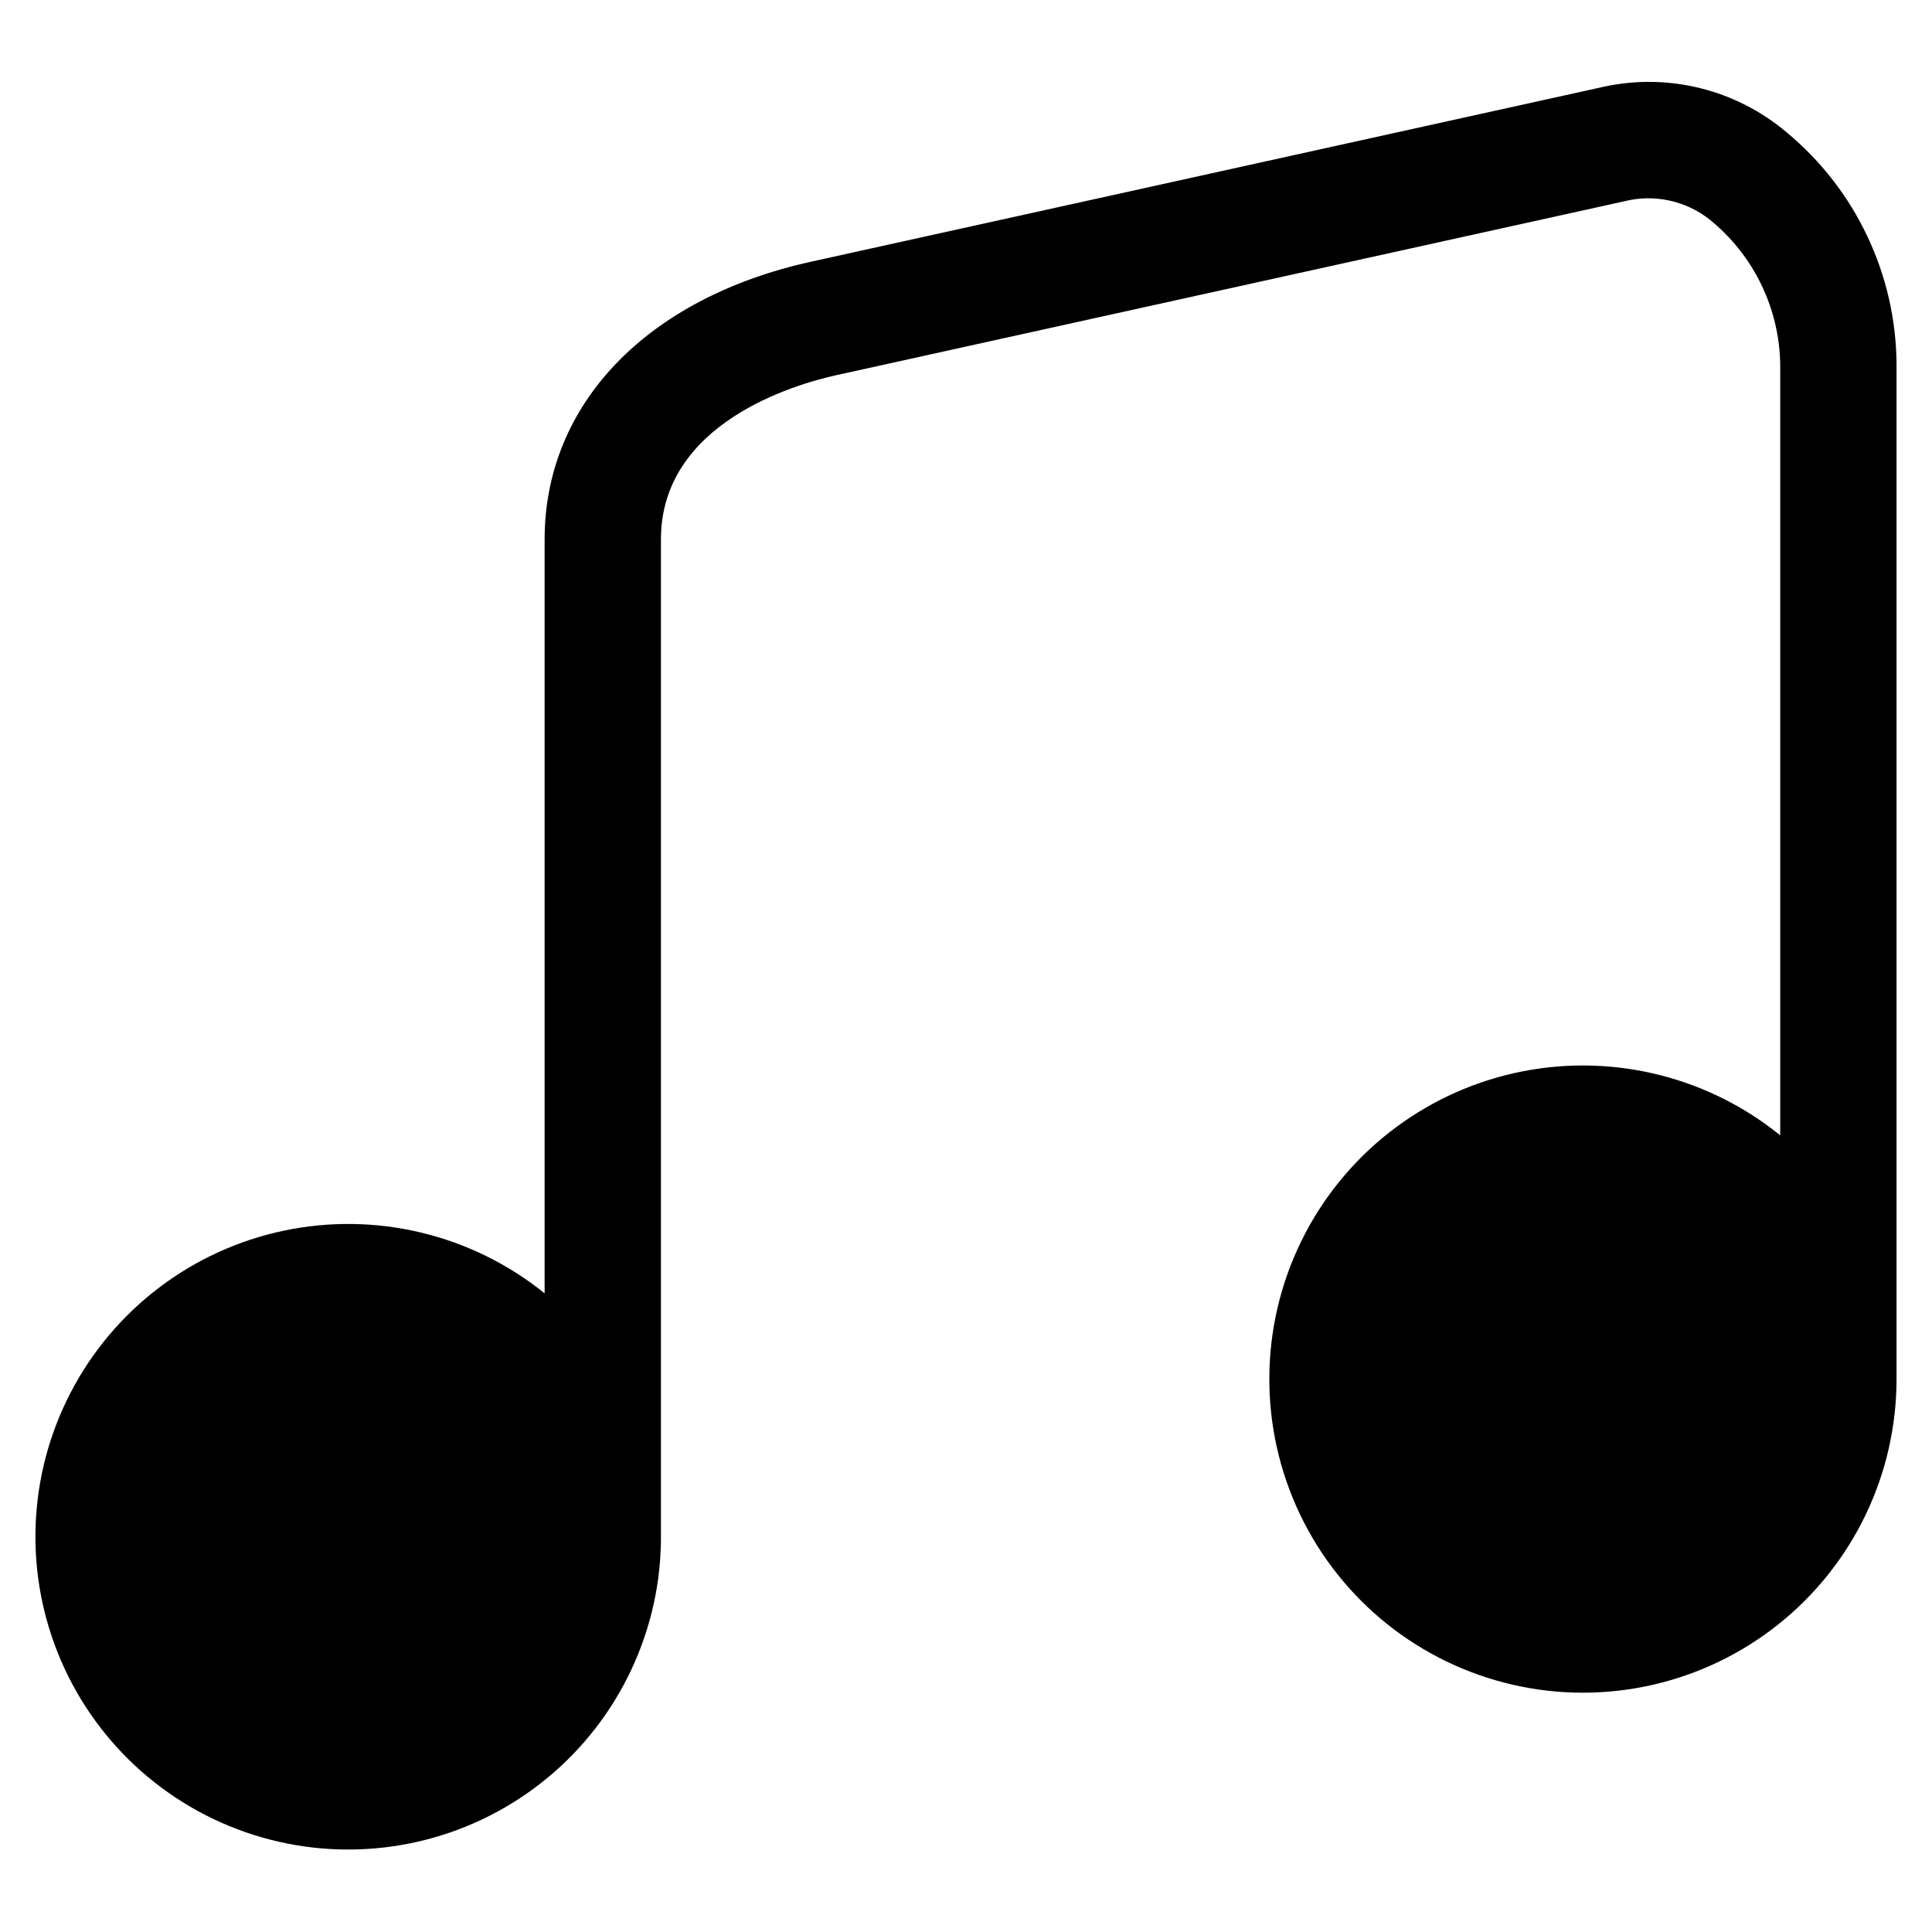 <?xml version="1.0" encoding="UTF-8"?>
<!-- Uploaded to: ICON Repo, www.svgrepo.com, Generator: ICON Repo Mixer Tools -->
<svg fill="#000000" width="800px" height="800px" version="1.1" viewBox="144 144 512 512" xmlns="http://www.w3.org/2000/svg">
 <path d="m646.6 240.5v268.88c0.027 25.332-11.5 49.297-31.312 65.082-19.809 15.789-45.738 21.684-70.426 16.004-24.688-5.68-45.438-22.309-56.359-45.164-10.918-22.855-10.82-49.445 0.273-72.223 11.094-22.773 31.965-39.242 56.695-44.738 24.73-5.492 50.613 0.594 70.305 16.531v-204.37c-0.242-14.426-6.66-28.059-17.633-37.434-6.062-5.328-14.242-7.562-22.172-6.059l-210.37 46.422c-10.895 2.406-46.445 12.648-46.445 43.488v264.45c0 2.121-0.082 4.242-0.242 6.363-1.945 24.797-14.922 47.414-35.352 61.602-20.43 14.191-46.152 18.457-70.07 11.621-23.918-6.84-43.496-24.055-53.34-46.898-9.844-22.848-8.906-48.902 2.551-70.98s32.227-37.844 56.57-42.949c24.348-5.102 49.699 1 69.055 16.621v-199.82c0-35.777 27.047-63.973 70.641-73.582l210.36-46.43c17.043-3.594 34.793 0.883 48.105 12.121 18.328 15.172 29.004 37.676 29.168 61.469z"/>
</svg>